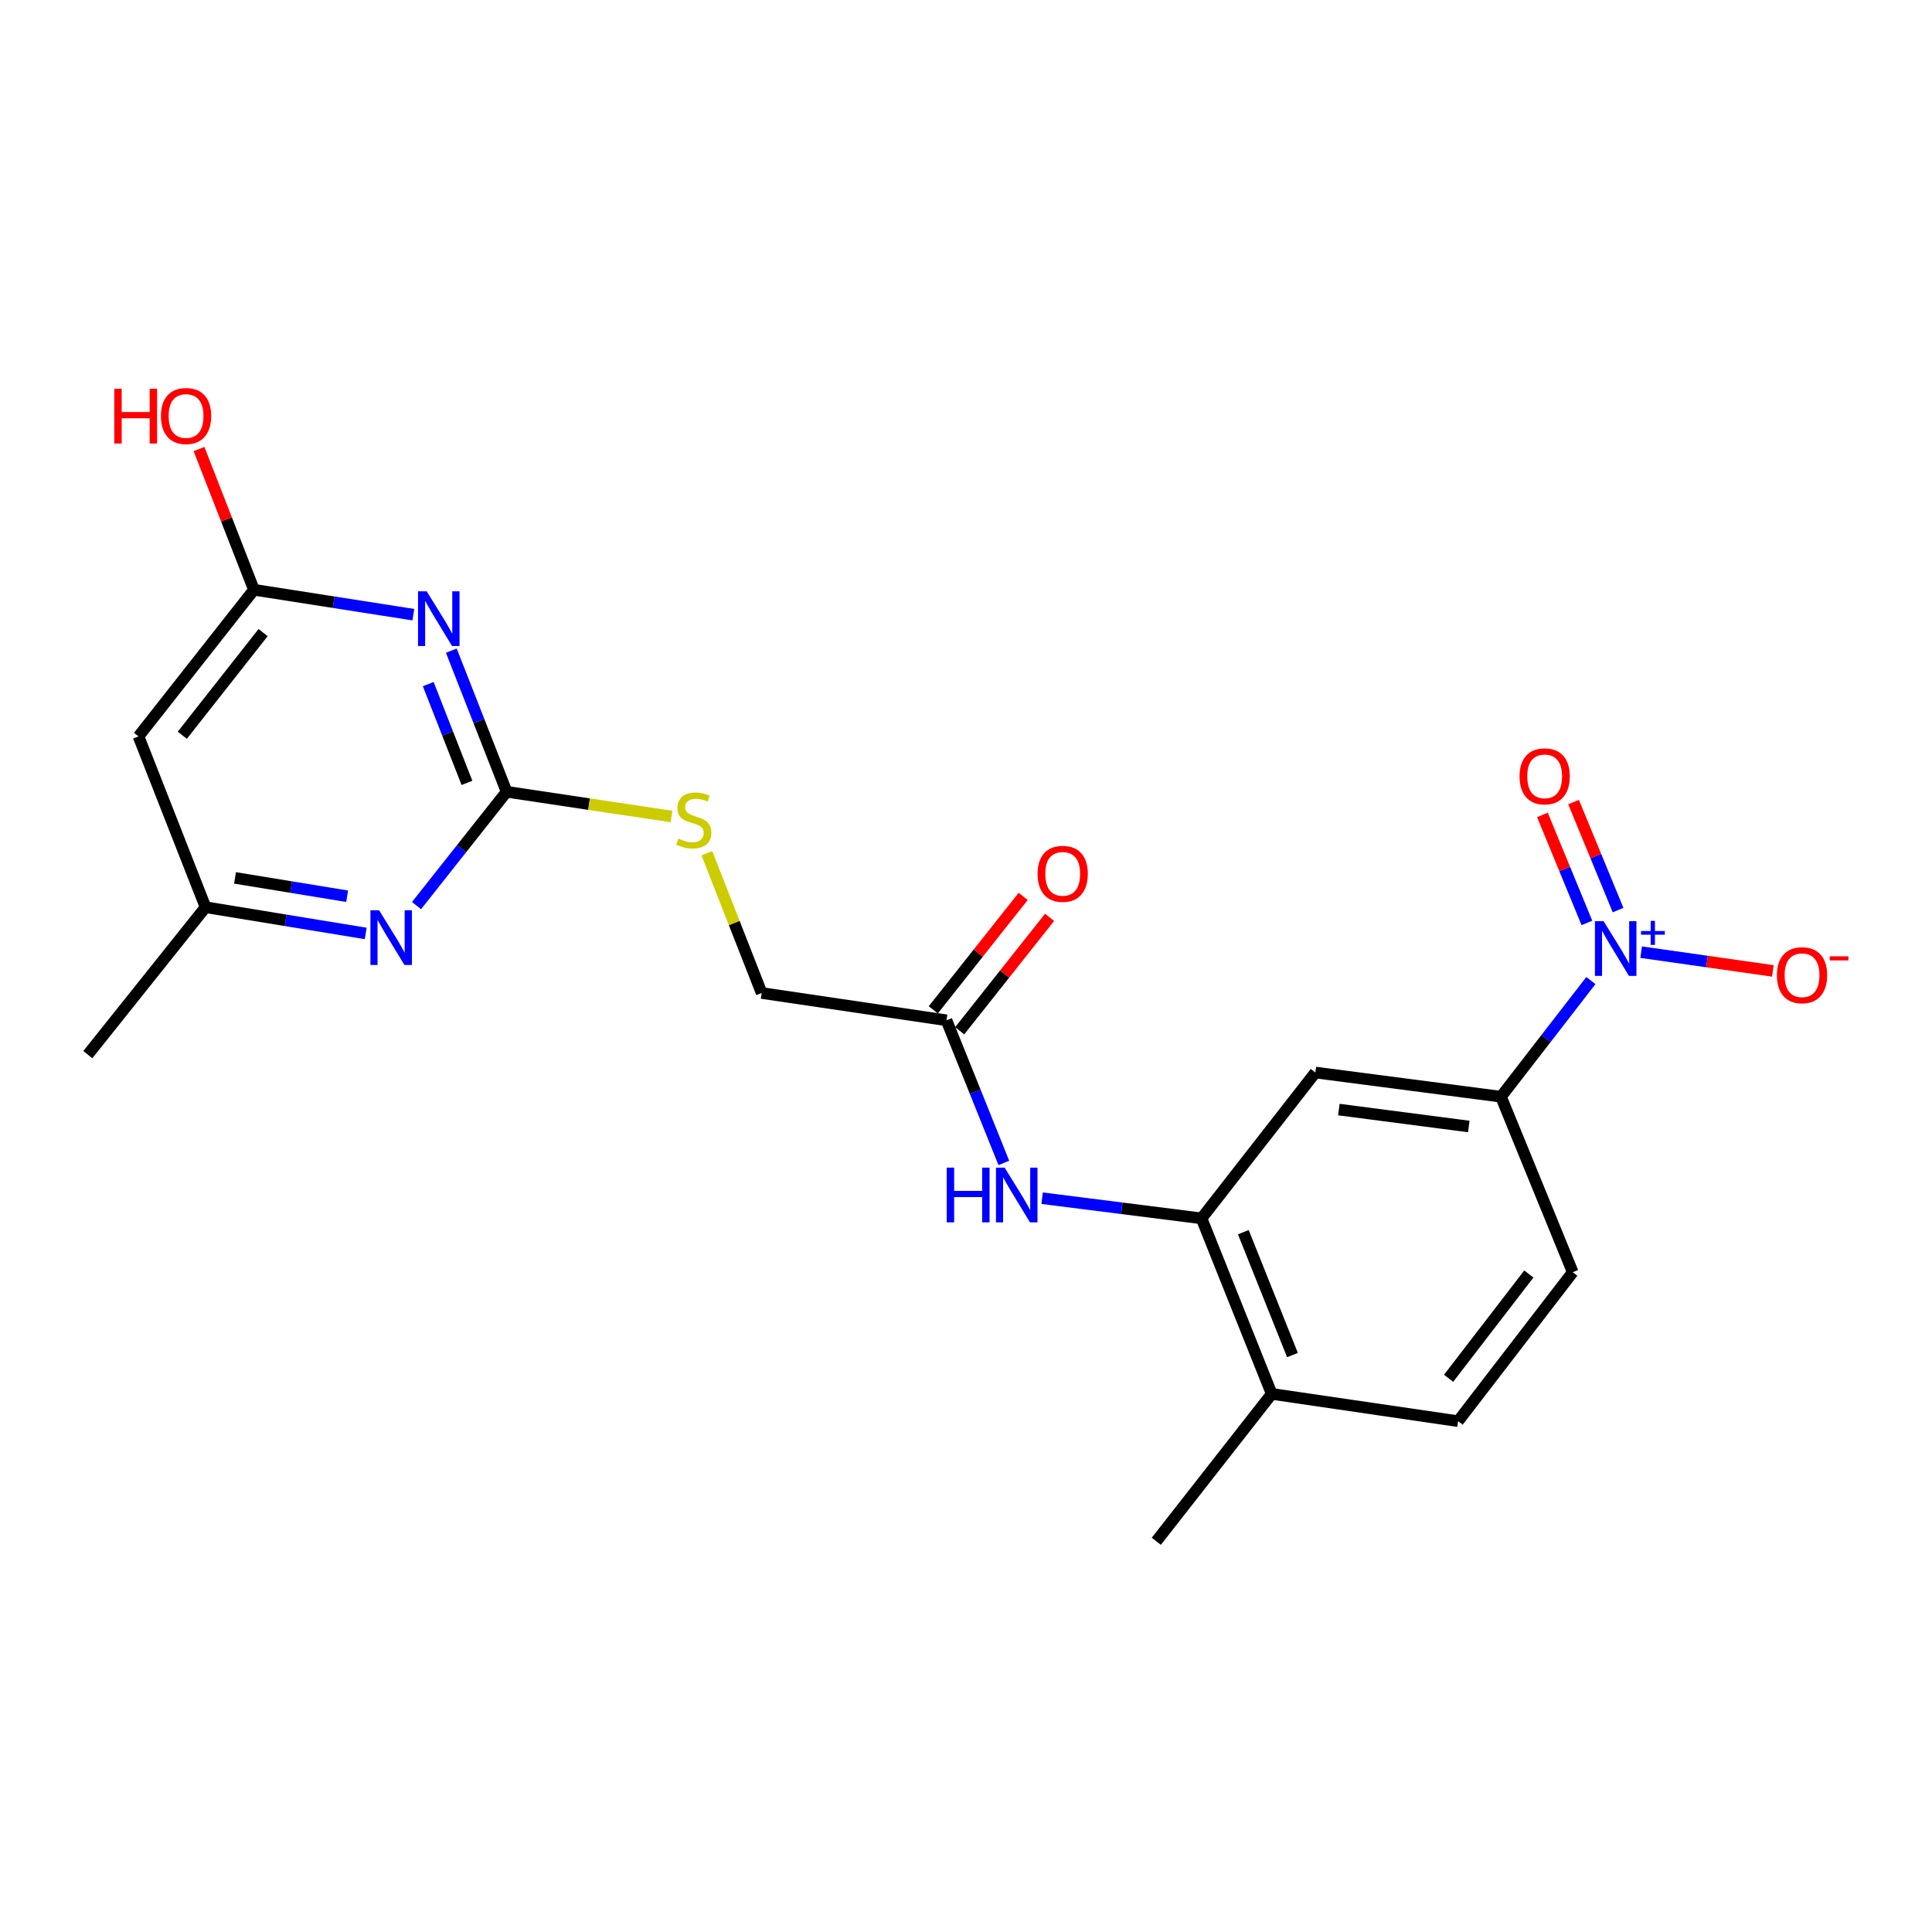 <?xml version='1.0' encoding='iso-8859-1'?>
<svg version='1.1' baseProfile='full'
              xmlns='http://www.w3.org/2000/svg'
                      xmlns:rdkit='http://www.rdkit.org/xml'
                      xmlns:xlink='http://www.w3.org/1999/xlink'
                  xml:space='preserve'
width='1000px' height='1000px' viewBox='0 0 1000 1000'>
<!-- END OF HEADER -->
<rect style='opacity:1.0;fill:#FFFFFF;stroke:none' width='1000' height='1000' x='0' y='0'> </rect>
<path class='bond-3' d='M 823.437,507.539 L 800.172,537.597' style='fill:none;fill-rule:evenodd;stroke:#0000FF;stroke-width:6px;stroke-linecap:butt;stroke-linejoin:miter;stroke-opacity:1' />
<path class='bond-3' d='M 800.172,537.597 L 776.907,567.655' style='fill:none;fill-rule:evenodd;stroke:#000000;stroke-width:6px;stroke-linecap:butt;stroke-linejoin:miter;stroke-opacity:1' />
<path class='bond-10' d='M 849.449,492.831 L 883.539,497.686' style='fill:none;fill-rule:evenodd;stroke:#0000FF;stroke-width:6px;stroke-linecap:butt;stroke-linejoin:miter;stroke-opacity:1' />
<path class='bond-10' d='M 883.539,497.686 L 917.628,502.542' style='fill:none;fill-rule:evenodd;stroke:#FF0000;stroke-width:6px;stroke-linecap:butt;stroke-linejoin:miter;stroke-opacity:1' />
<path class='bond-11' d='M 837.509,471.06 L 825.992,443.108' style='fill:none;fill-rule:evenodd;stroke:#0000FF;stroke-width:6px;stroke-linecap:butt;stroke-linejoin:miter;stroke-opacity:1' />
<path class='bond-11' d='M 825.992,443.108 L 814.475,415.155' style='fill:none;fill-rule:evenodd;stroke:#FF0000;stroke-width:6px;stroke-linecap:butt;stroke-linejoin:miter;stroke-opacity:1' />
<path class='bond-11' d='M 821.383,477.704 L 809.866,449.752' style='fill:none;fill-rule:evenodd;stroke:#0000FF;stroke-width:6px;stroke-linecap:butt;stroke-linejoin:miter;stroke-opacity:1' />
<path class='bond-11' d='M 809.866,449.752 L 798.349,421.799' style='fill:none;fill-rule:evenodd;stroke:#FF0000;stroke-width:6px;stroke-linecap:butt;stroke-linejoin:miter;stroke-opacity:1' />
<path class='bond-0' d='M 233.603,336.774 L 247.914,373.294' style='fill:none;fill-rule:evenodd;stroke:#0000FF;stroke-width:6px;stroke-linecap:butt;stroke-linejoin:miter;stroke-opacity:1' />
<path class='bond-0' d='M 247.914,373.294 L 262.226,409.815' style='fill:none;fill-rule:evenodd;stroke:#000000;stroke-width:6px;stroke-linecap:butt;stroke-linejoin:miter;stroke-opacity:1' />
<path class='bond-0' d='M 221.658,354.093 L 231.676,379.658' style='fill:none;fill-rule:evenodd;stroke:#0000FF;stroke-width:6px;stroke-linecap:butt;stroke-linejoin:miter;stroke-opacity:1' />
<path class='bond-0' d='M 231.676,379.658 L 241.694,405.222' style='fill:none;fill-rule:evenodd;stroke:#000000;stroke-width:6px;stroke-linecap:butt;stroke-linejoin:miter;stroke-opacity:1' />
<path class='bond-4' d='M 213.95,318.151 L 172.694,311.704' style='fill:none;fill-rule:evenodd;stroke:#0000FF;stroke-width:6px;stroke-linecap:butt;stroke-linejoin:miter;stroke-opacity:1' />
<path class='bond-4' d='M 172.694,311.704 L 131.438,305.257' style='fill:none;fill-rule:evenodd;stroke:#000000;stroke-width:6px;stroke-linecap:butt;stroke-linejoin:miter;stroke-opacity:1' />
<path class='bond-1' d='M 262.226,409.815 L 304.903,416.217' style='fill:none;fill-rule:evenodd;stroke:#000000;stroke-width:6px;stroke-linecap:butt;stroke-linejoin:miter;stroke-opacity:1' />
<path class='bond-1' d='M 304.903,416.217 L 347.581,422.62' style='fill:none;fill-rule:evenodd;stroke:#CCCC00;stroke-width:6px;stroke-linecap:butt;stroke-linejoin:miter;stroke-opacity:1' />
<path class='bond-5' d='M 262.226,409.815 L 238.905,439.277' style='fill:none;fill-rule:evenodd;stroke:#000000;stroke-width:6px;stroke-linecap:butt;stroke-linejoin:miter;stroke-opacity:1' />
<path class='bond-5' d='M 238.905,439.277 L 215.585,468.738' style='fill:none;fill-rule:evenodd;stroke:#0000FF;stroke-width:6px;stroke-linecap:butt;stroke-linejoin:miter;stroke-opacity:1' />
<path class='bond-2' d='M 621.906,630.627 L 680.827,555.136' style='fill:none;fill-rule:evenodd;stroke:#000000;stroke-width:6px;stroke-linecap:butt;stroke-linejoin:miter;stroke-opacity:1' />
<path class='bond-7' d='M 621.906,630.627 L 580.654,625.407' style='fill:none;fill-rule:evenodd;stroke:#000000;stroke-width:6px;stroke-linecap:butt;stroke-linejoin:miter;stroke-opacity:1' />
<path class='bond-7' d='M 580.654,625.407 L 539.402,620.188' style='fill:none;fill-rule:evenodd;stroke:#0000FF;stroke-width:6px;stroke-linecap:butt;stroke-linejoin:miter;stroke-opacity:1' />
<path class='bond-22' d='M 621.906,630.627 L 658.231,721.474' style='fill:none;fill-rule:evenodd;stroke:#000000;stroke-width:6px;stroke-linecap:butt;stroke-linejoin:miter;stroke-opacity:1' />
<path class='bond-22' d='M 643.549,637.778 L 668.977,701.372' style='fill:none;fill-rule:evenodd;stroke:#000000;stroke-width:6px;stroke-linecap:butt;stroke-linejoin:miter;stroke-opacity:1' />
<path class='bond-6' d='M 776.907,567.655 L 680.827,555.136' style='fill:none;fill-rule:evenodd;stroke:#000000;stroke-width:6px;stroke-linecap:butt;stroke-linejoin:miter;stroke-opacity:1' />
<path class='bond-6' d='M 760.241,583.072 L 692.985,574.309' style='fill:none;fill-rule:evenodd;stroke:#000000;stroke-width:6px;stroke-linecap:butt;stroke-linejoin:miter;stroke-opacity:1' />
<path class='bond-15' d='M 776.907,567.655 L 814.046,658.493' style='fill:none;fill-rule:evenodd;stroke:#000000;stroke-width:6px;stroke-linecap:butt;stroke-linejoin:miter;stroke-opacity:1' />
<path class='bond-19' d='M 131.438,305.257 L 117.223,268.837' style='fill:none;fill-rule:evenodd;stroke:#000000;stroke-width:6px;stroke-linecap:butt;stroke-linejoin:miter;stroke-opacity:1' />
<path class='bond-19' d='M 117.223,268.837 L 103.008,232.418' style='fill:none;fill-rule:evenodd;stroke:#FF0000;stroke-width:6px;stroke-linecap:butt;stroke-linejoin:miter;stroke-opacity:1' />
<path class='bond-23' d='M 131.438,305.257 L 71.693,381.163' style='fill:none;fill-rule:evenodd;stroke:#000000;stroke-width:6px;stroke-linecap:butt;stroke-linejoin:miter;stroke-opacity:1' />
<path class='bond-23' d='M 136.181,327.43 L 94.36,380.564' style='fill:none;fill-rule:evenodd;stroke:#000000;stroke-width:6px;stroke-linecap:butt;stroke-linejoin:miter;stroke-opacity:1' />
<path class='bond-12' d='M 189.297,483.147 L 147.844,476.358' style='fill:none;fill-rule:evenodd;stroke:#0000FF;stroke-width:6px;stroke-linecap:butt;stroke-linejoin:miter;stroke-opacity:1' />
<path class='bond-12' d='M 147.844,476.358 L 106.391,469.569' style='fill:none;fill-rule:evenodd;stroke:#000000;stroke-width:6px;stroke-linecap:butt;stroke-linejoin:miter;stroke-opacity:1' />
<path class='bond-12' d='M 179.68,463.899 L 150.663,459.147' style='fill:none;fill-rule:evenodd;stroke:#0000FF;stroke-width:6px;stroke-linecap:butt;stroke-linejoin:miter;stroke-opacity:1' />
<path class='bond-12' d='M 150.663,459.147 L 121.646,454.395' style='fill:none;fill-rule:evenodd;stroke:#000000;stroke-width:6px;stroke-linecap:butt;stroke-linejoin:miter;stroke-opacity:1' />
<path class='bond-9' d='M 519.579,601.928 L 504.738,565.016' style='fill:none;fill-rule:evenodd;stroke:#0000FF;stroke-width:6px;stroke-linecap:butt;stroke-linejoin:miter;stroke-opacity:1' />
<path class='bond-9' d='M 504.738,565.016 L 489.897,528.103' style='fill:none;fill-rule:evenodd;stroke:#000000;stroke-width:6px;stroke-linecap:butt;stroke-linejoin:miter;stroke-opacity:1' />
<path class='bond-8' d='M 71.693,381.163 L 106.391,469.569' style='fill:none;fill-rule:evenodd;stroke:#000000;stroke-width:6px;stroke-linecap:butt;stroke-linejoin:miter;stroke-opacity:1' />
<path class='bond-16' d='M 496.731,533.52 L 519.998,504.167' style='fill:none;fill-rule:evenodd;stroke:#000000;stroke-width:6px;stroke-linecap:butt;stroke-linejoin:miter;stroke-opacity:1' />
<path class='bond-16' d='M 519.998,504.167 L 543.265,474.814' style='fill:none;fill-rule:evenodd;stroke:#FF0000;stroke-width:6px;stroke-linecap:butt;stroke-linejoin:miter;stroke-opacity:1' />
<path class='bond-16' d='M 483.063,522.686 L 506.33,493.333' style='fill:none;fill-rule:evenodd;stroke:#000000;stroke-width:6px;stroke-linecap:butt;stroke-linejoin:miter;stroke-opacity:1' />
<path class='bond-16' d='M 506.33,493.333 L 529.597,463.98' style='fill:none;fill-rule:evenodd;stroke:#FF0000;stroke-width:6px;stroke-linecap:butt;stroke-linejoin:miter;stroke-opacity:1' />
<path class='bond-18' d='M 489.897,528.103 L 394.234,513.976' style='fill:none;fill-rule:evenodd;stroke:#000000;stroke-width:6px;stroke-linecap:butt;stroke-linejoin:miter;stroke-opacity:1' />
<path class='bond-20' d='M 106.391,469.569 L 45.455,545.864' style='fill:none;fill-rule:evenodd;stroke:#000000;stroke-width:6px;stroke-linecap:butt;stroke-linejoin:miter;stroke-opacity:1' />
<path class='bond-13' d='M 365.884,441.636 L 380.059,477.806' style='fill:none;fill-rule:evenodd;stroke:#CCCC00;stroke-width:6px;stroke-linecap:butt;stroke-linejoin:miter;stroke-opacity:1' />
<path class='bond-13' d='M 380.059,477.806 L 394.234,513.976' style='fill:none;fill-rule:evenodd;stroke:#000000;stroke-width:6px;stroke-linecap:butt;stroke-linejoin:miter;stroke-opacity:1' />
<path class='bond-14' d='M 658.231,721.474 L 754.708,735.601' style='fill:none;fill-rule:evenodd;stroke:#000000;stroke-width:6px;stroke-linecap:butt;stroke-linejoin:miter;stroke-opacity:1' />
<path class='bond-21' d='M 658.231,721.474 L 598.496,797.769' style='fill:none;fill-rule:evenodd;stroke:#000000;stroke-width:6px;stroke-linecap:butt;stroke-linejoin:miter;stroke-opacity:1' />
<path class='bond-17' d='M 814.046,658.493 L 754.708,735.601' style='fill:none;fill-rule:evenodd;stroke:#000000;stroke-width:6px;stroke-linecap:butt;stroke-linejoin:miter;stroke-opacity:1' />
<path class='bond-17' d='M 791.323,659.423 L 749.787,713.399' style='fill:none;fill-rule:evenodd;stroke:#000000;stroke-width:6px;stroke-linecap:butt;stroke-linejoin:miter;stroke-opacity:1' />
<path  class='atom-0' d='M 830.014 476.794
L 839.294 491.794
Q 840.214 493.274, 841.694 495.954
Q 843.174 498.634, 843.254 498.794
L 843.254 476.794
L 847.014 476.794
L 847.014 505.114
L 843.134 505.114
L 833.174 488.714
Q 832.014 486.794, 830.774 484.594
Q 829.574 482.394, 829.214 481.714
L 829.214 505.114
L 825.534 505.114
L 825.534 476.794
L 830.014 476.794
' fill='#0000FF'/>
<path  class='atom-0' d='M 849.39 481.899
L 854.379 481.899
L 854.379 476.645
L 856.597 476.645
L 856.597 481.899
L 861.718 481.899
L 861.718 483.8
L 856.597 483.8
L 856.597 489.08
L 854.379 489.08
L 854.379 483.8
L 849.39 483.8
L 849.39 481.899
' fill='#0000FF'/>
<path  class='atom-1' d='M 220.851 306.047
L 230.131 321.047
Q 231.051 322.527, 232.531 325.207
Q 234.011 327.887, 234.091 328.047
L 234.091 306.047
L 237.851 306.047
L 237.851 334.367
L 233.971 334.367
L 224.011 317.967
Q 222.851 316.047, 221.611 313.847
Q 220.411 311.647, 220.051 310.967
L 220.051 334.367
L 216.371 334.367
L 216.371 306.047
L 220.851 306.047
' fill='#0000FF'/>
<path  class='atom-6' d='M 196.211 471.145
L 205.491 486.145
Q 206.411 487.625, 207.891 490.305
Q 209.371 492.985, 209.451 493.145
L 209.451 471.145
L 213.211 471.145
L 213.211 499.465
L 209.331 499.465
L 199.371 483.065
Q 198.211 481.145, 196.971 478.945
Q 195.771 476.745, 195.411 476.065
L 195.411 499.465
L 191.731 499.465
L 191.731 471.145
L 196.211 471.145
' fill='#0000FF'/>
<path  class='atom-8' d='M 490.032 604.364
L 493.872 604.364
L 493.872 616.404
L 508.352 616.404
L 508.352 604.364
L 512.192 604.364
L 512.192 632.684
L 508.352 632.684
L 508.352 619.604
L 493.872 619.604
L 493.872 632.684
L 490.032 632.684
L 490.032 604.364
' fill='#0000FF'/>
<path  class='atom-8' d='M 519.992 604.364
L 529.272 619.364
Q 530.192 620.844, 531.672 623.524
Q 533.152 626.204, 533.232 626.364
L 533.232 604.364
L 536.992 604.364
L 536.992 632.684
L 533.112 632.684
L 523.152 616.284
Q 521.992 614.364, 520.752 612.164
Q 519.552 609.964, 519.192 609.284
L 519.192 632.684
L 515.512 632.684
L 515.512 604.364
L 519.992 604.364
' fill='#0000FF'/>
<path  class='atom-11' d='M 919.732 504.774
Q 919.732 497.974, 923.092 494.174
Q 926.452 490.374, 932.732 490.374
Q 939.012 490.374, 942.372 494.174
Q 945.732 497.974, 945.732 504.774
Q 945.732 511.654, 942.332 515.574
Q 938.932 519.454, 932.732 519.454
Q 926.492 519.454, 923.092 515.574
Q 919.732 511.694, 919.732 504.774
M 932.732 516.254
Q 937.052 516.254, 939.372 513.374
Q 941.732 510.454, 941.732 504.774
Q 941.732 499.214, 939.372 496.414
Q 937.052 493.574, 932.732 493.574
Q 928.412 493.574, 926.052 496.374
Q 923.732 499.174, 923.732 504.774
Q 923.732 510.494, 926.052 513.374
Q 928.412 516.254, 932.732 516.254
' fill='#FF0000'/>
<path  class='atom-11' d='M 947.052 494.996
L 956.74 494.996
L 956.74 497.108
L 947.052 497.108
L 947.052 494.996
' fill='#FF0000'/>
<path  class='atom-12' d='M 786.522 401.833
Q 786.522 395.033, 789.882 391.233
Q 793.242 387.433, 799.522 387.433
Q 805.802 387.433, 809.162 391.233
Q 812.522 395.033, 812.522 401.833
Q 812.522 408.713, 809.122 412.633
Q 805.722 416.513, 799.522 416.513
Q 793.282 416.513, 789.882 412.633
Q 786.522 408.753, 786.522 401.833
M 799.522 413.313
Q 803.842 413.313, 806.162 410.433
Q 808.522 407.513, 808.522 401.833
Q 808.522 396.273, 806.162 393.473
Q 803.842 390.633, 799.522 390.633
Q 795.202 390.633, 792.842 393.433
Q 790.522 396.233, 790.522 401.833
Q 790.522 407.553, 792.842 410.433
Q 795.202 413.313, 799.522 413.313
' fill='#FF0000'/>
<path  class='atom-14' d='M 351.11 434.069
Q 351.43 434.189, 352.75 434.749
Q 354.07 435.309, 355.51 435.669
Q 356.99 435.989, 358.43 435.989
Q 361.11 435.989, 362.67 434.709
Q 364.23 433.389, 364.23 431.109
Q 364.23 429.549, 363.43 428.589
Q 362.67 427.629, 361.47 427.109
Q 360.27 426.589, 358.27 425.989
Q 355.75 425.229, 354.23 424.509
Q 352.75 423.789, 351.67 422.269
Q 350.63 420.749, 350.63 418.189
Q 350.63 414.629, 353.03 412.429
Q 355.47 410.229, 360.27 410.229
Q 363.55 410.229, 367.27 411.789
L 366.35 414.869
Q 362.95 413.469, 360.39 413.469
Q 357.63 413.469, 356.11 414.629
Q 354.59 415.749, 354.63 417.709
Q 354.63 419.229, 355.39 420.149
Q 356.19 421.069, 357.31 421.589
Q 358.47 422.109, 360.39 422.709
Q 362.95 423.509, 364.47 424.309
Q 365.99 425.109, 367.07 426.749
Q 368.19 428.349, 368.19 431.109
Q 368.19 435.029, 365.55 437.149
Q 362.95 439.229, 358.59 439.229
Q 356.07 439.229, 354.15 438.669
Q 352.27 438.149, 350.03 437.229
L 351.11 434.069
' fill='#CCCC00'/>
<path  class='atom-17' d='M 537.049 452.296
Q 537.049 445.496, 540.409 441.696
Q 543.769 437.896, 550.049 437.896
Q 556.329 437.896, 559.689 441.696
Q 563.049 445.496, 563.049 452.296
Q 563.049 459.176, 559.649 463.096
Q 556.249 466.976, 550.049 466.976
Q 543.809 466.976, 540.409 463.096
Q 537.049 459.216, 537.049 452.296
M 550.049 463.776
Q 554.369 463.776, 556.689 460.896
Q 559.049 457.976, 559.049 452.296
Q 559.049 446.736, 556.689 443.936
Q 554.369 441.096, 550.049 441.096
Q 545.729 441.096, 543.369 443.896
Q 541.049 446.696, 541.049 452.296
Q 541.049 458.016, 543.369 460.896
Q 545.729 463.776, 550.049 463.776
' fill='#FF0000'/>
<path  class='atom-20' d='M 59.145 201.242
L 62.984 201.242
L 62.984 213.282
L 77.465 213.282
L 77.465 201.242
L 81.305 201.242
L 81.305 229.562
L 77.465 229.562
L 77.465 216.482
L 62.984 216.482
L 62.984 229.562
L 59.145 229.562
L 59.145 201.242
' fill='#FF0000'/>
<path  class='atom-20' d='M 83.305 215.322
Q 83.305 208.522, 86.665 204.722
Q 90.025 200.922, 96.305 200.922
Q 102.584 200.922, 105.944 204.722
Q 109.304 208.522, 109.304 215.322
Q 109.304 222.202, 105.904 226.122
Q 102.504 230.002, 96.305 230.002
Q 90.064 230.002, 86.665 226.122
Q 83.305 222.242, 83.305 215.322
M 96.305 226.802
Q 100.624 226.802, 102.944 223.922
Q 105.304 221.002, 105.304 215.322
Q 105.304 209.762, 102.944 206.962
Q 100.624 204.122, 96.305 204.122
Q 91.984 204.122, 89.624 206.922
Q 87.305 209.722, 87.305 215.322
Q 87.305 221.042, 89.624 223.922
Q 91.984 226.802, 96.305 226.802
' fill='#FF0000'/>
</svg>
